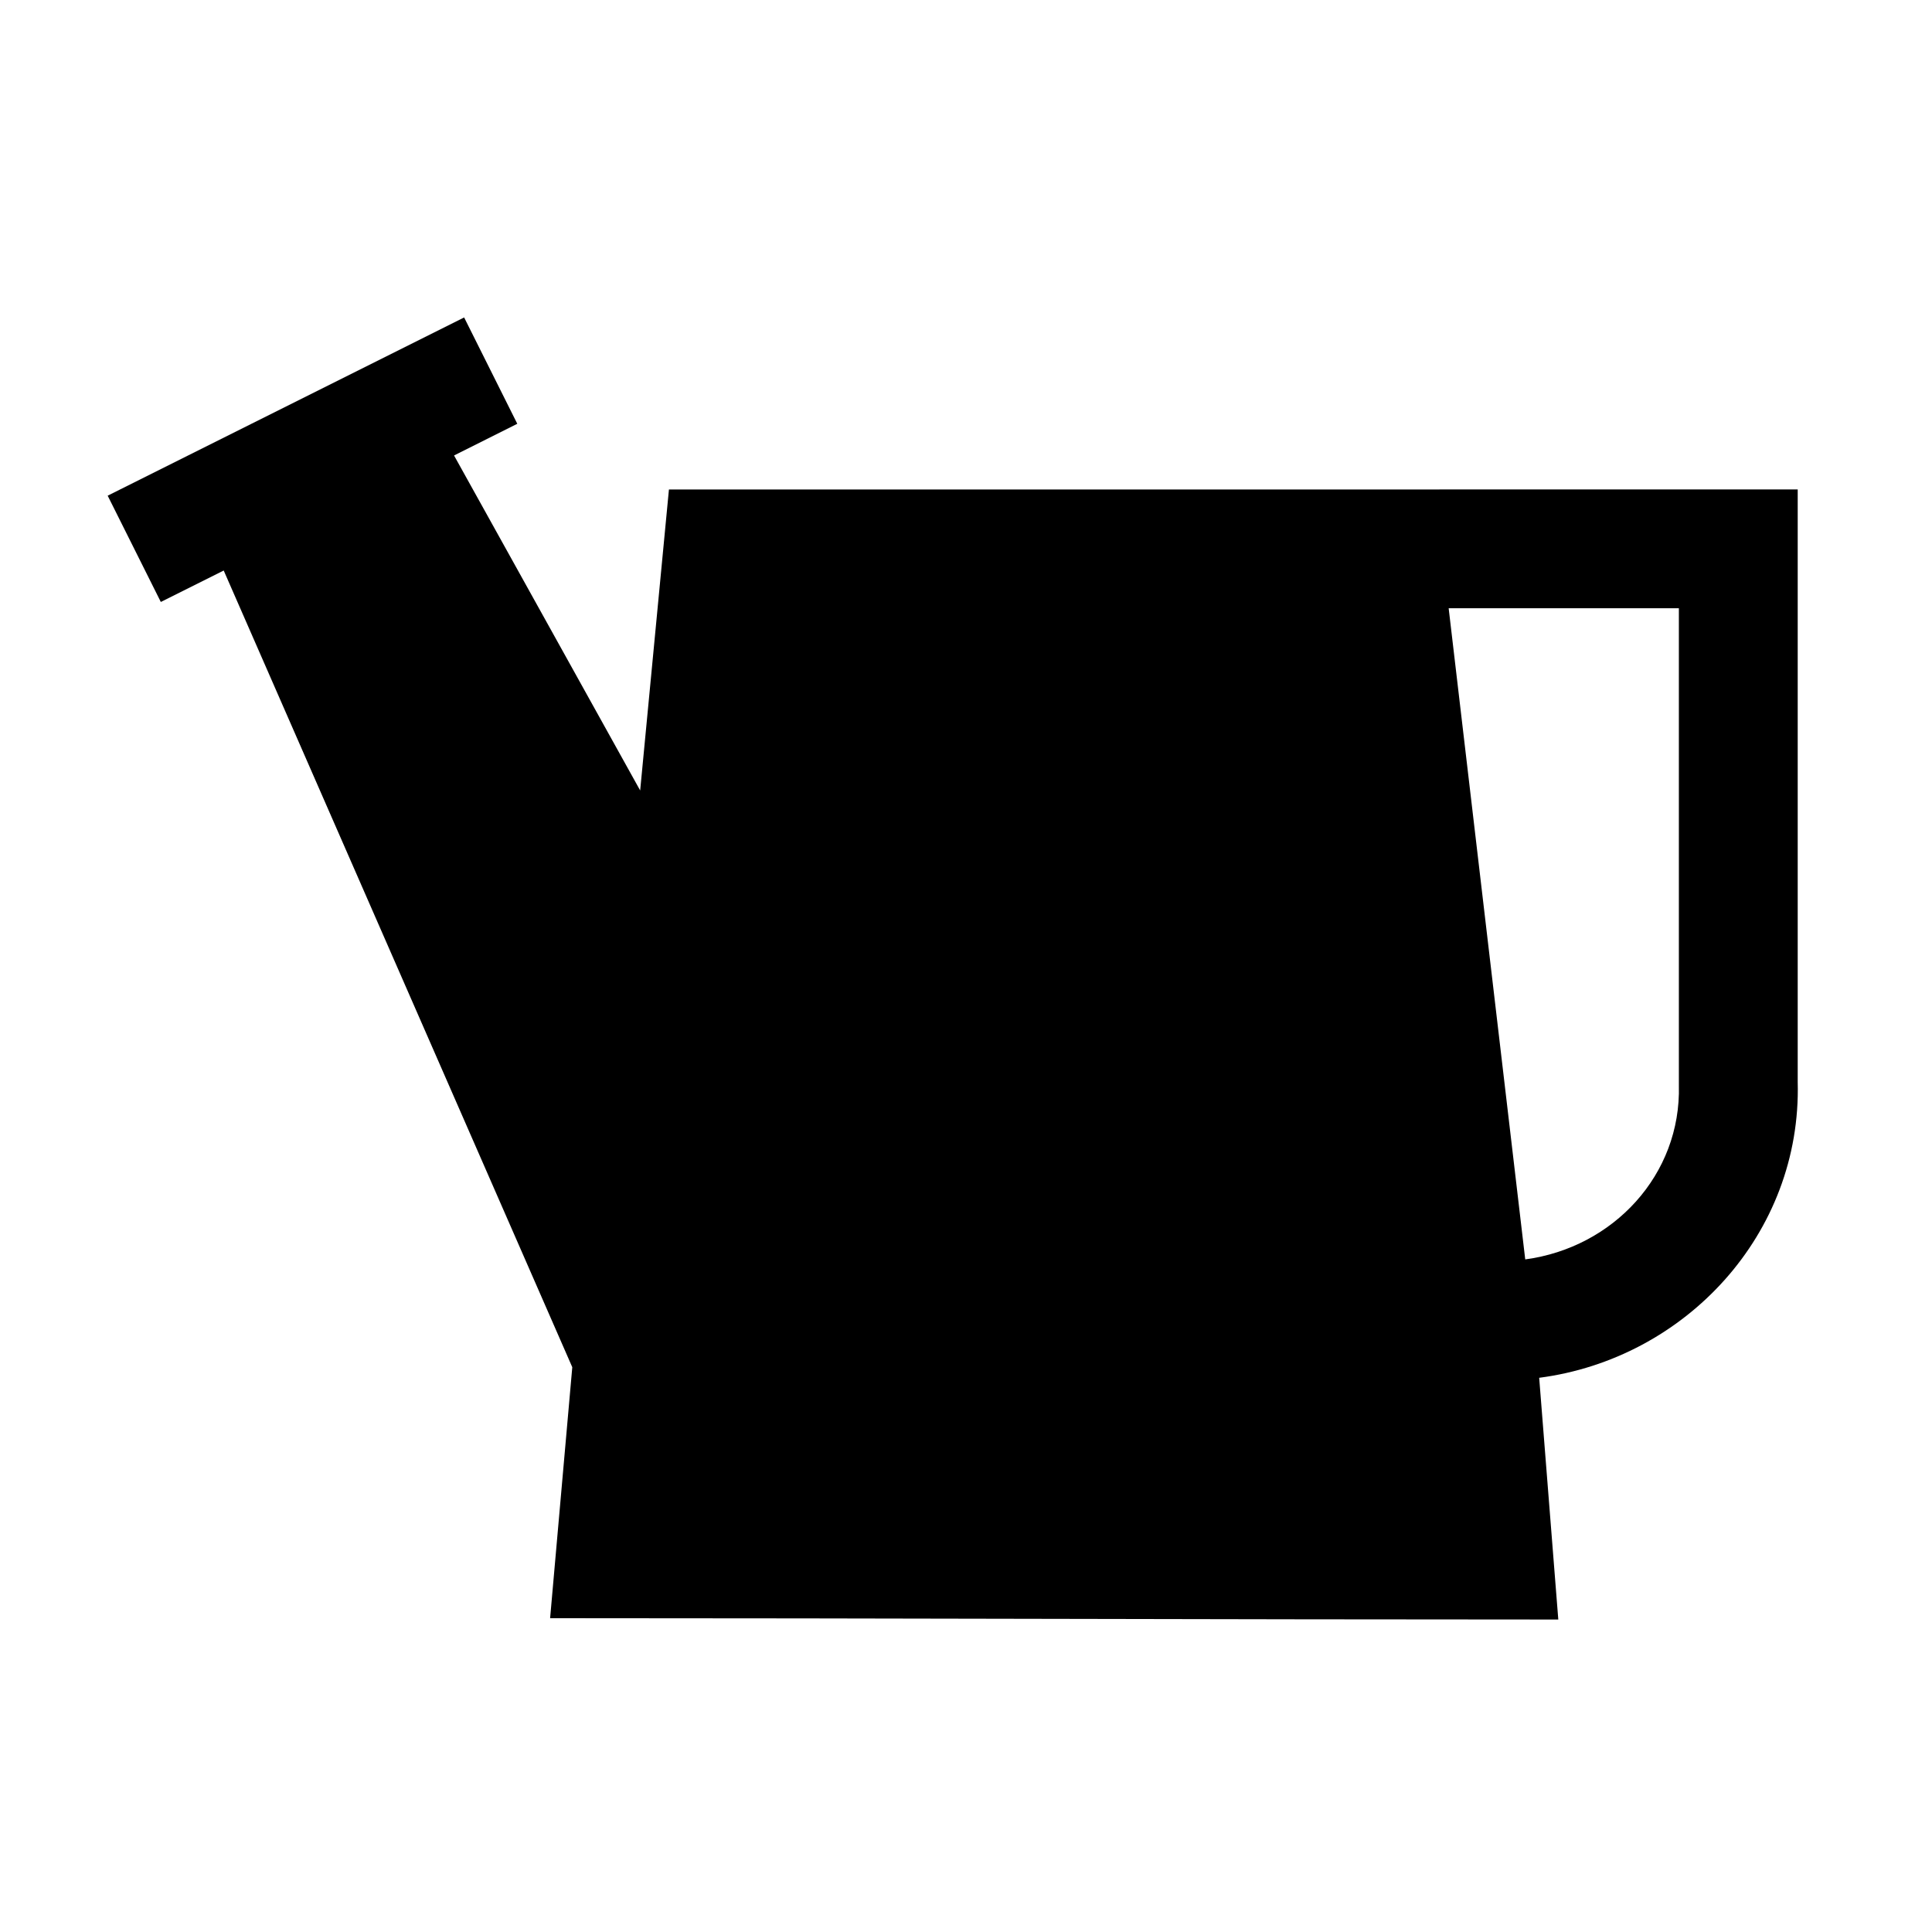 <?xml version="1.0" encoding="UTF-8"?>
<!-- Uploaded to: ICON Repo, www.iconrepo.com, Generator: ICON Repo Mixer Tools -->
<svg fill="#000000" width="800px" height="800px" version="1.1" viewBox="144 144 512 512" xmlns="http://www.w3.org/2000/svg">
 <path d="m267 228.13-94.465 47.23 14.082 28.168 16.668-8.332 92.375 211.13-5.875 66.512c90.527 0 176.65 0.355 267.18 0.355l-5.066-64.062c38.699-5.035 69.59-38.086 68.512-78.414v-157.01l-96.215 0.008h-202.92l-7.625 79.766-49.324-88.777 16.758-8.395zm260.91 77.059h61.008v126.41c0.637 23.738-17.387 43.031-40.715 46.156z"/>
</svg>
